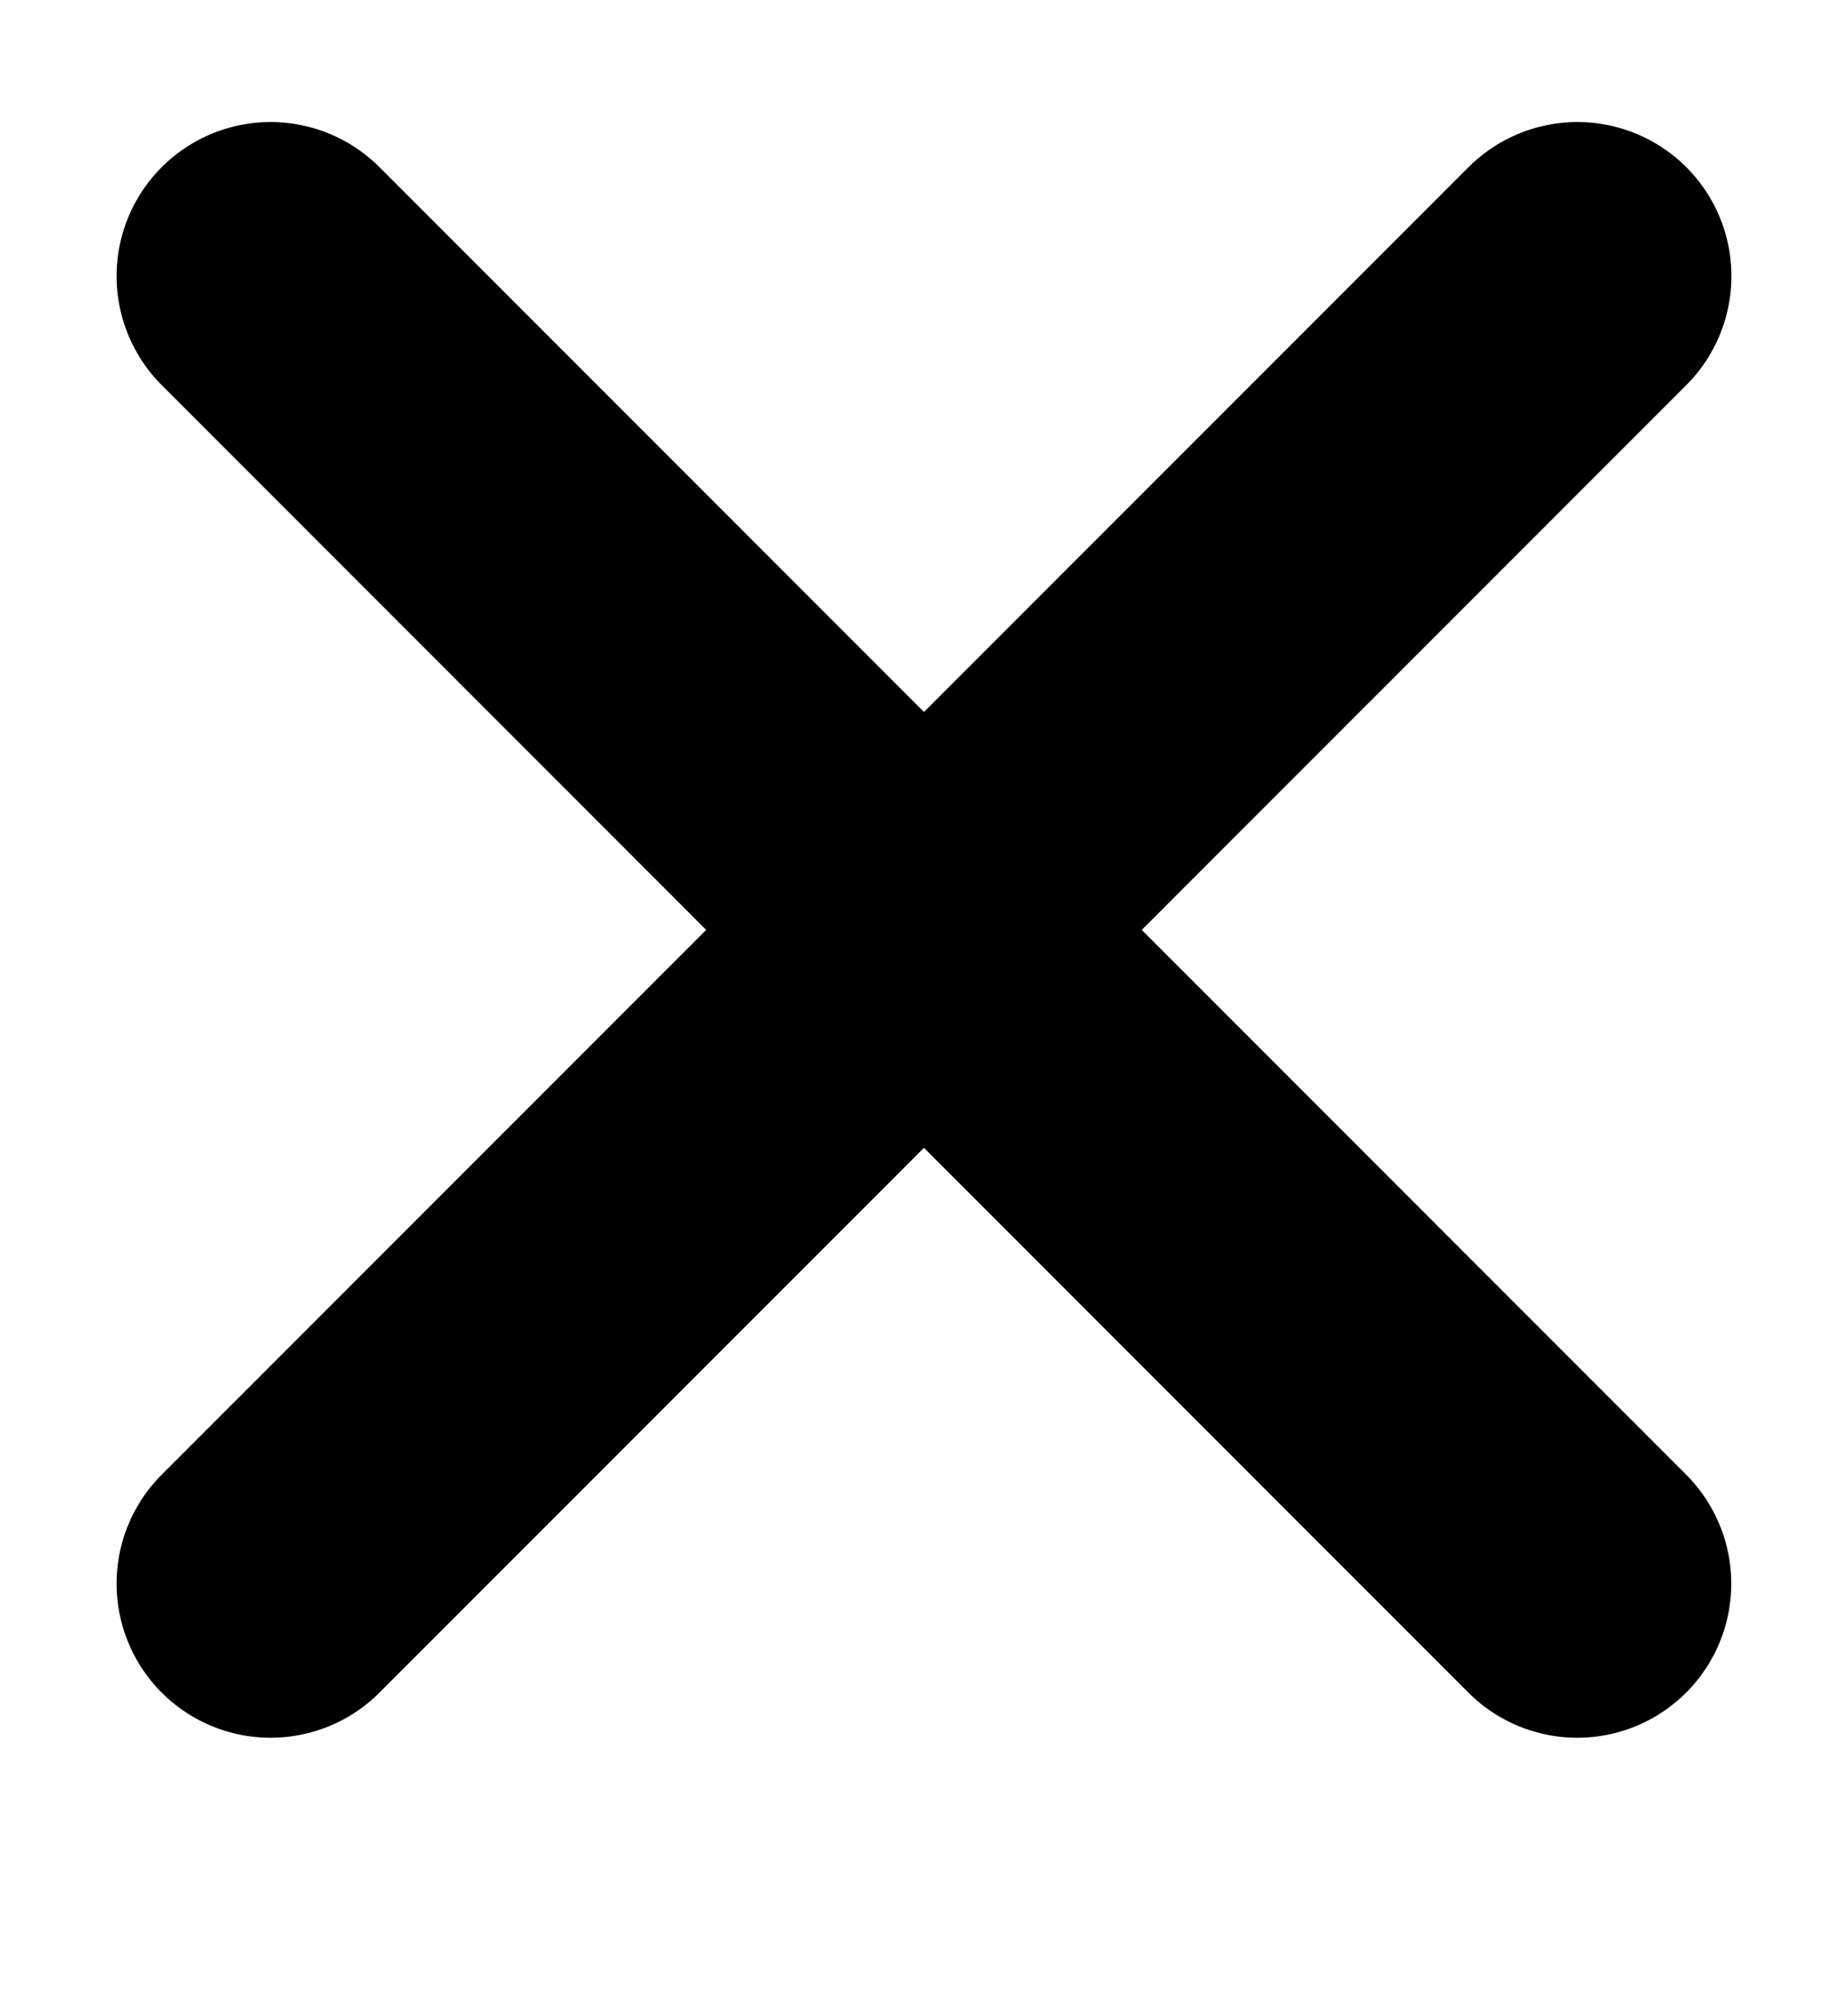 <svg width="12" height="13" viewBox="0 0 12 13" fill="none" xmlns="http://www.w3.org/2000/svg">
<g opacity="1">
<path d="M1.757 1.792L10.242 10.277" stroke="currentColor" stroke-width="2" stroke-linecap="round"/>
<path d="M10.243 1.792L1.757 10.277" stroke="currentColor" stroke-width="2" stroke-linecap="round"/>
</g>
</svg>
